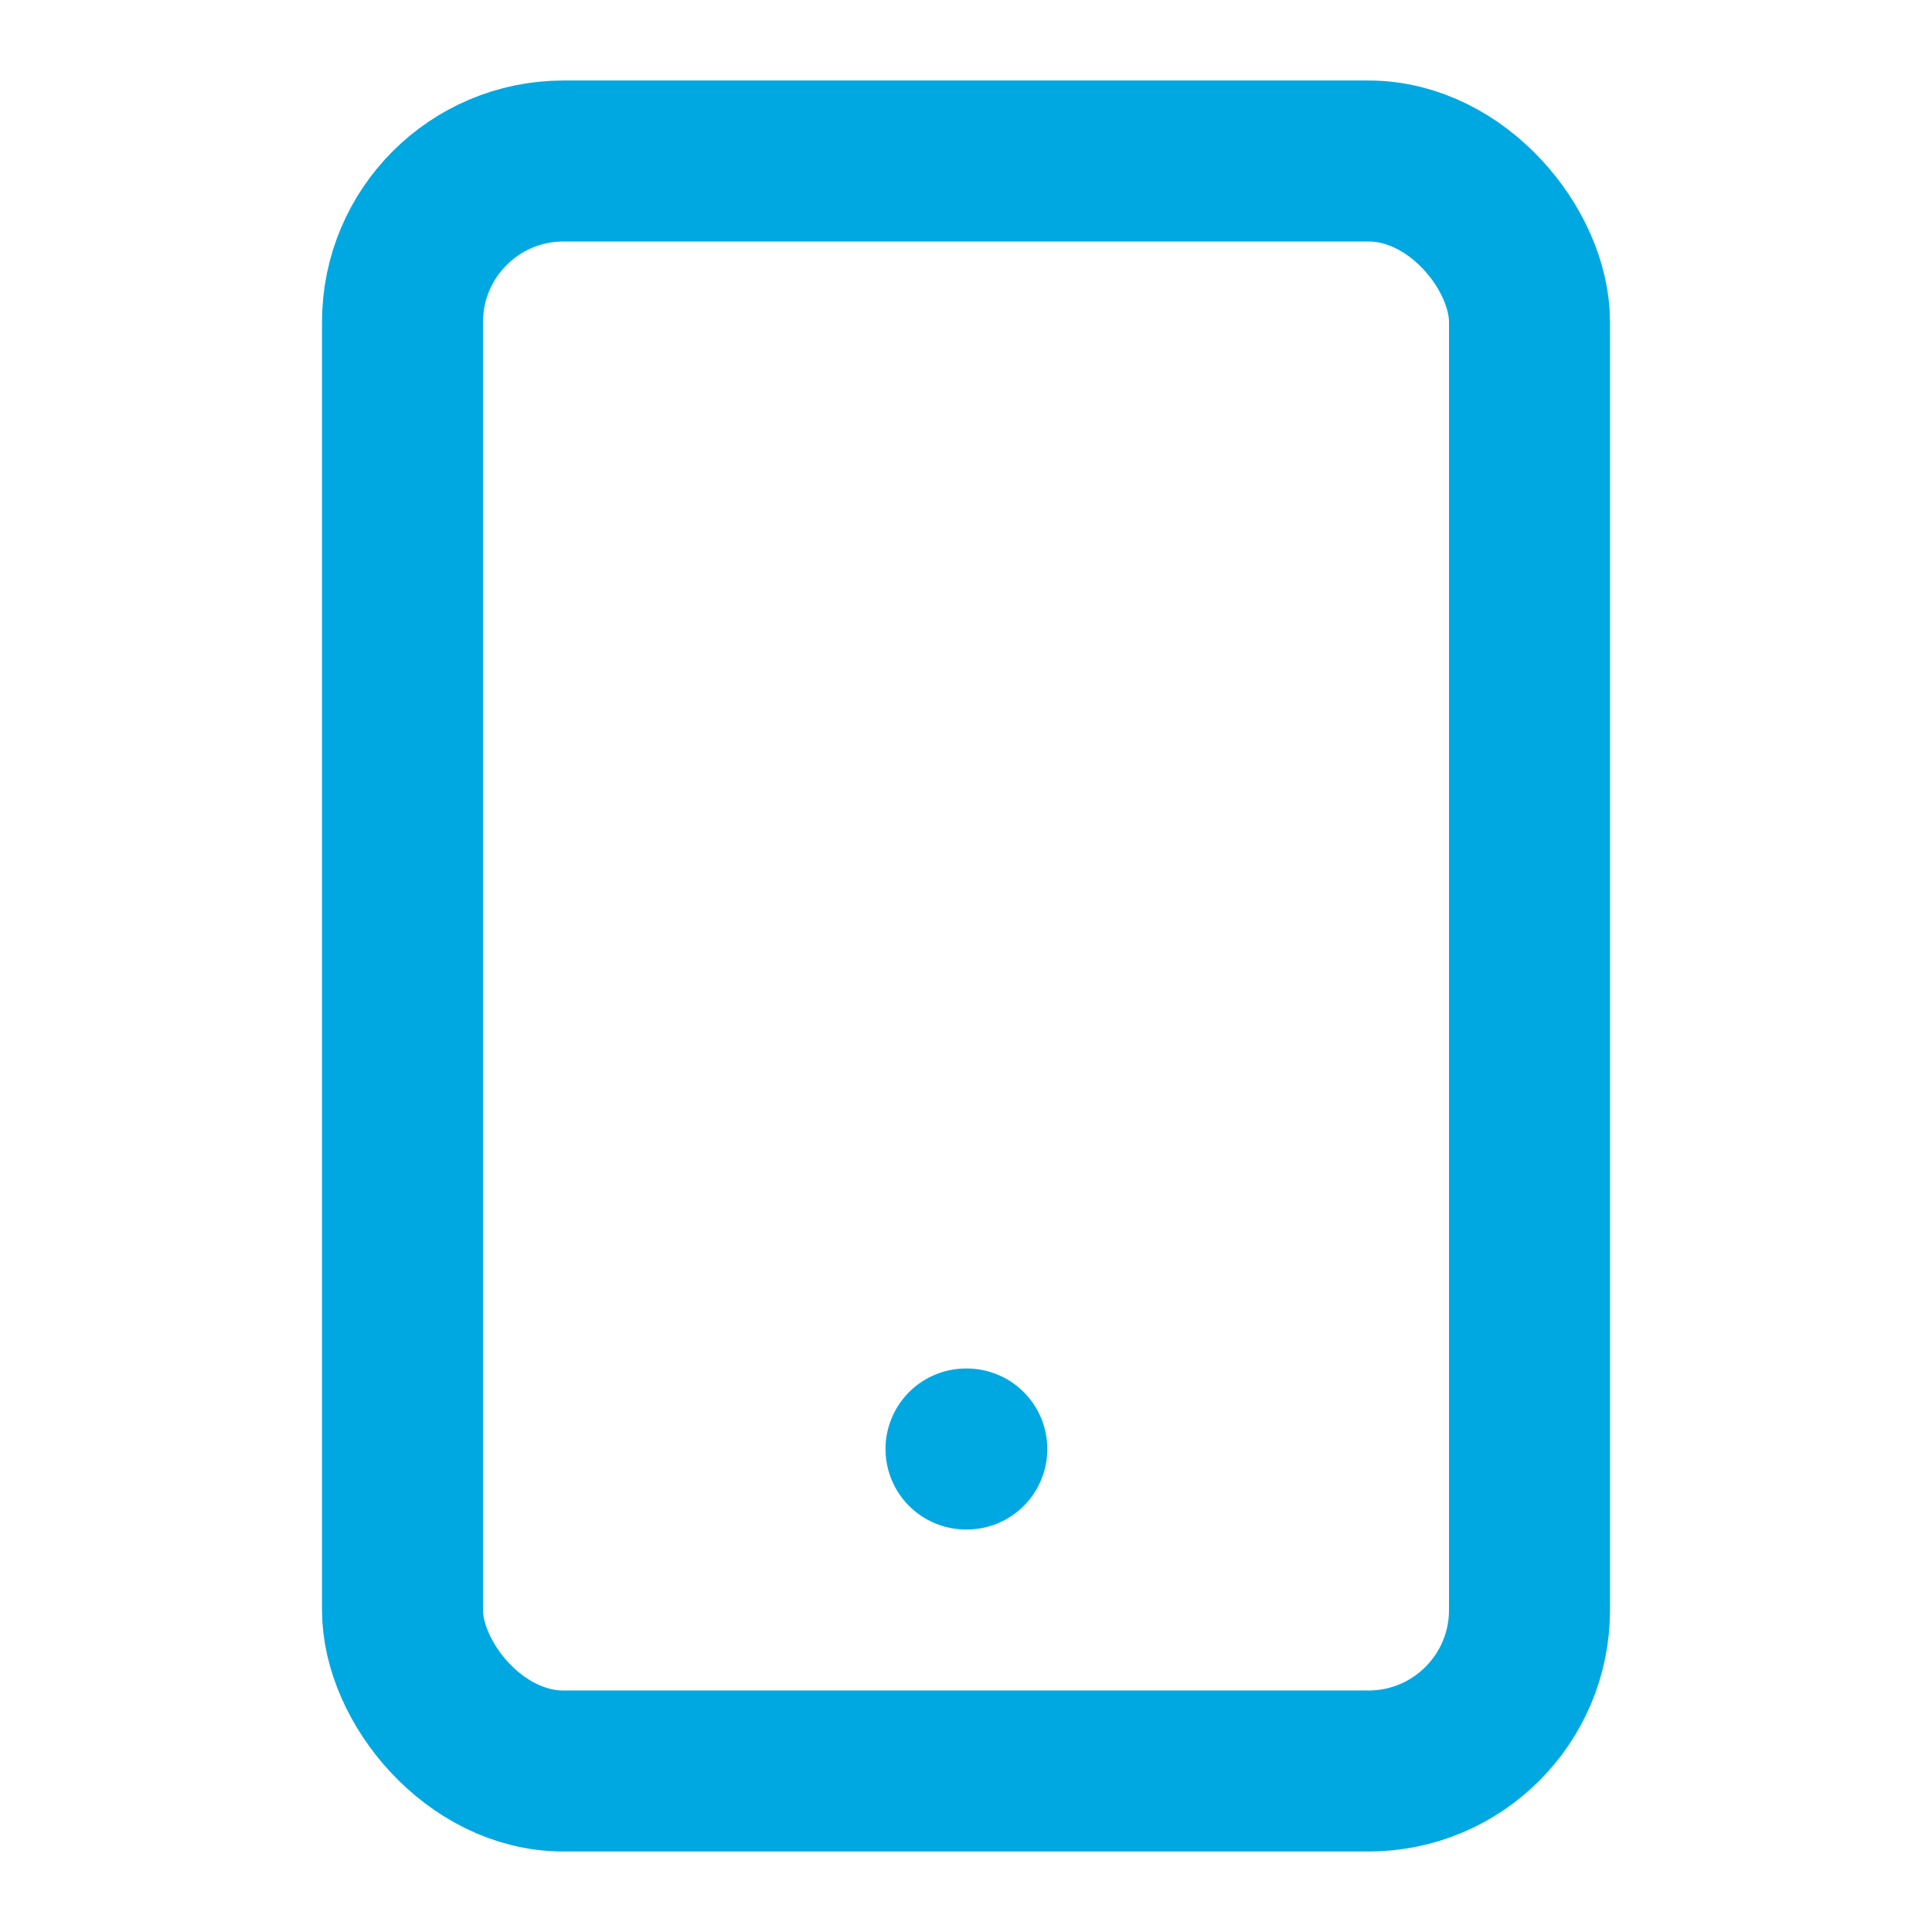 <svg xmlns="http://www.w3.org/2000/svg" width="24" height="24" viewBox="0 0 24 24"><g fill="none" fill-rule="evenodd" stroke="#00A8E2" stroke-linecap="round" stroke-linejoin="round" stroke-width="2"><rect width="14" height="20" x="5" y="2" rx="2"/><line x1="12" x2="12.01" y1="18" y2="18"/></g></svg>